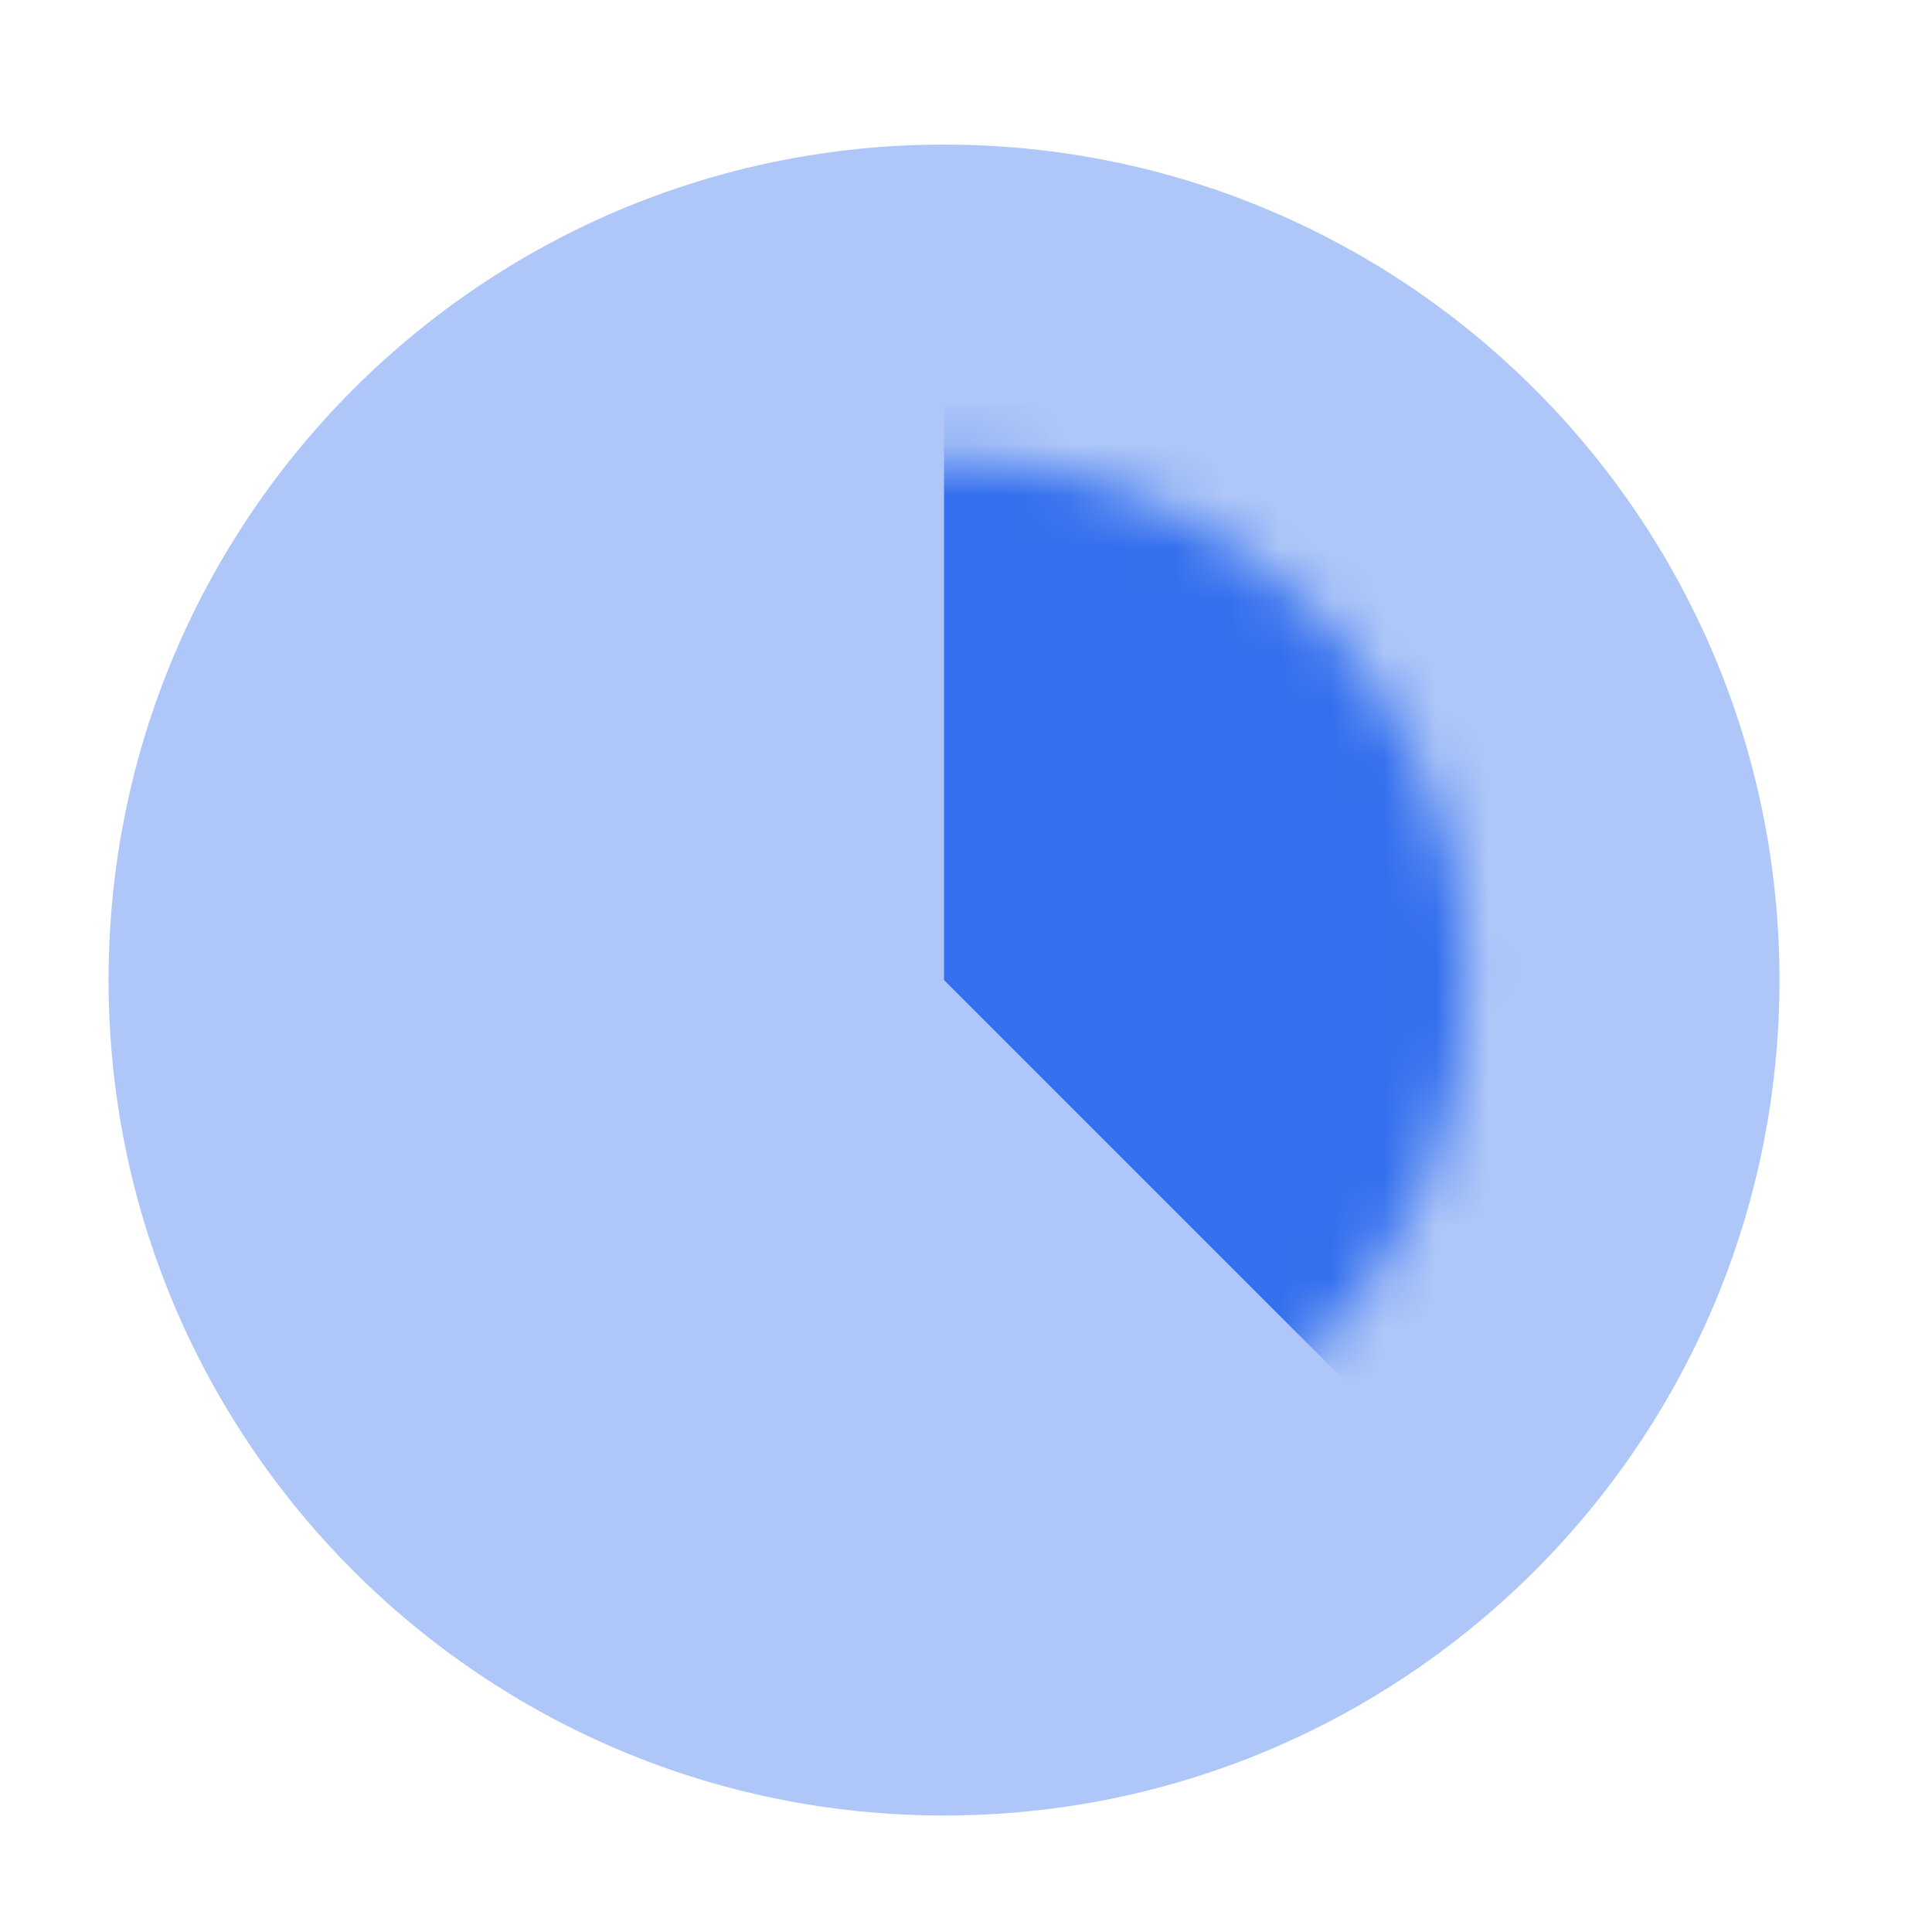 <?xml version="1.0" encoding="UTF-8"?> <svg xmlns="http://www.w3.org/2000/svg" width="37" height="37" viewBox="0 0 37 37" fill="none"><path d="M18.079 34.769C26.916 34.769 34.079 27.605 34.079 18.769C34.079 9.932 26.916 2.769 18.079 2.769C9.243 2.769 2.079 9.932 2.079 18.769C2.079 27.605 9.243 34.769 18.079 34.769Z" fill="#AFC7F8"></path><mask id="mask0_1_578" style="mask-type:alpha" maskUnits="userSpaceOnUse" x="8" y="8" width="21" height="21"><path d="M18.079 28.769C23.602 28.769 28.079 24.291 28.079 18.769C28.079 13.246 23.602 8.769 18.079 8.769C12.556 8.769 8.079 13.246 8.079 18.769C8.079 24.291 12.556 28.769 18.079 28.769Z" fill="#AFC7F8"></path></mask><g mask="url(#mask0_1_578)"><path d="M18.079 18.769V7.769H22.579L27.079 10.769L29.079 14.769L30.079 19.269V23.269L26.079 26.769L18.079 18.769Z" fill="#336FEE"></path></g></svg> 